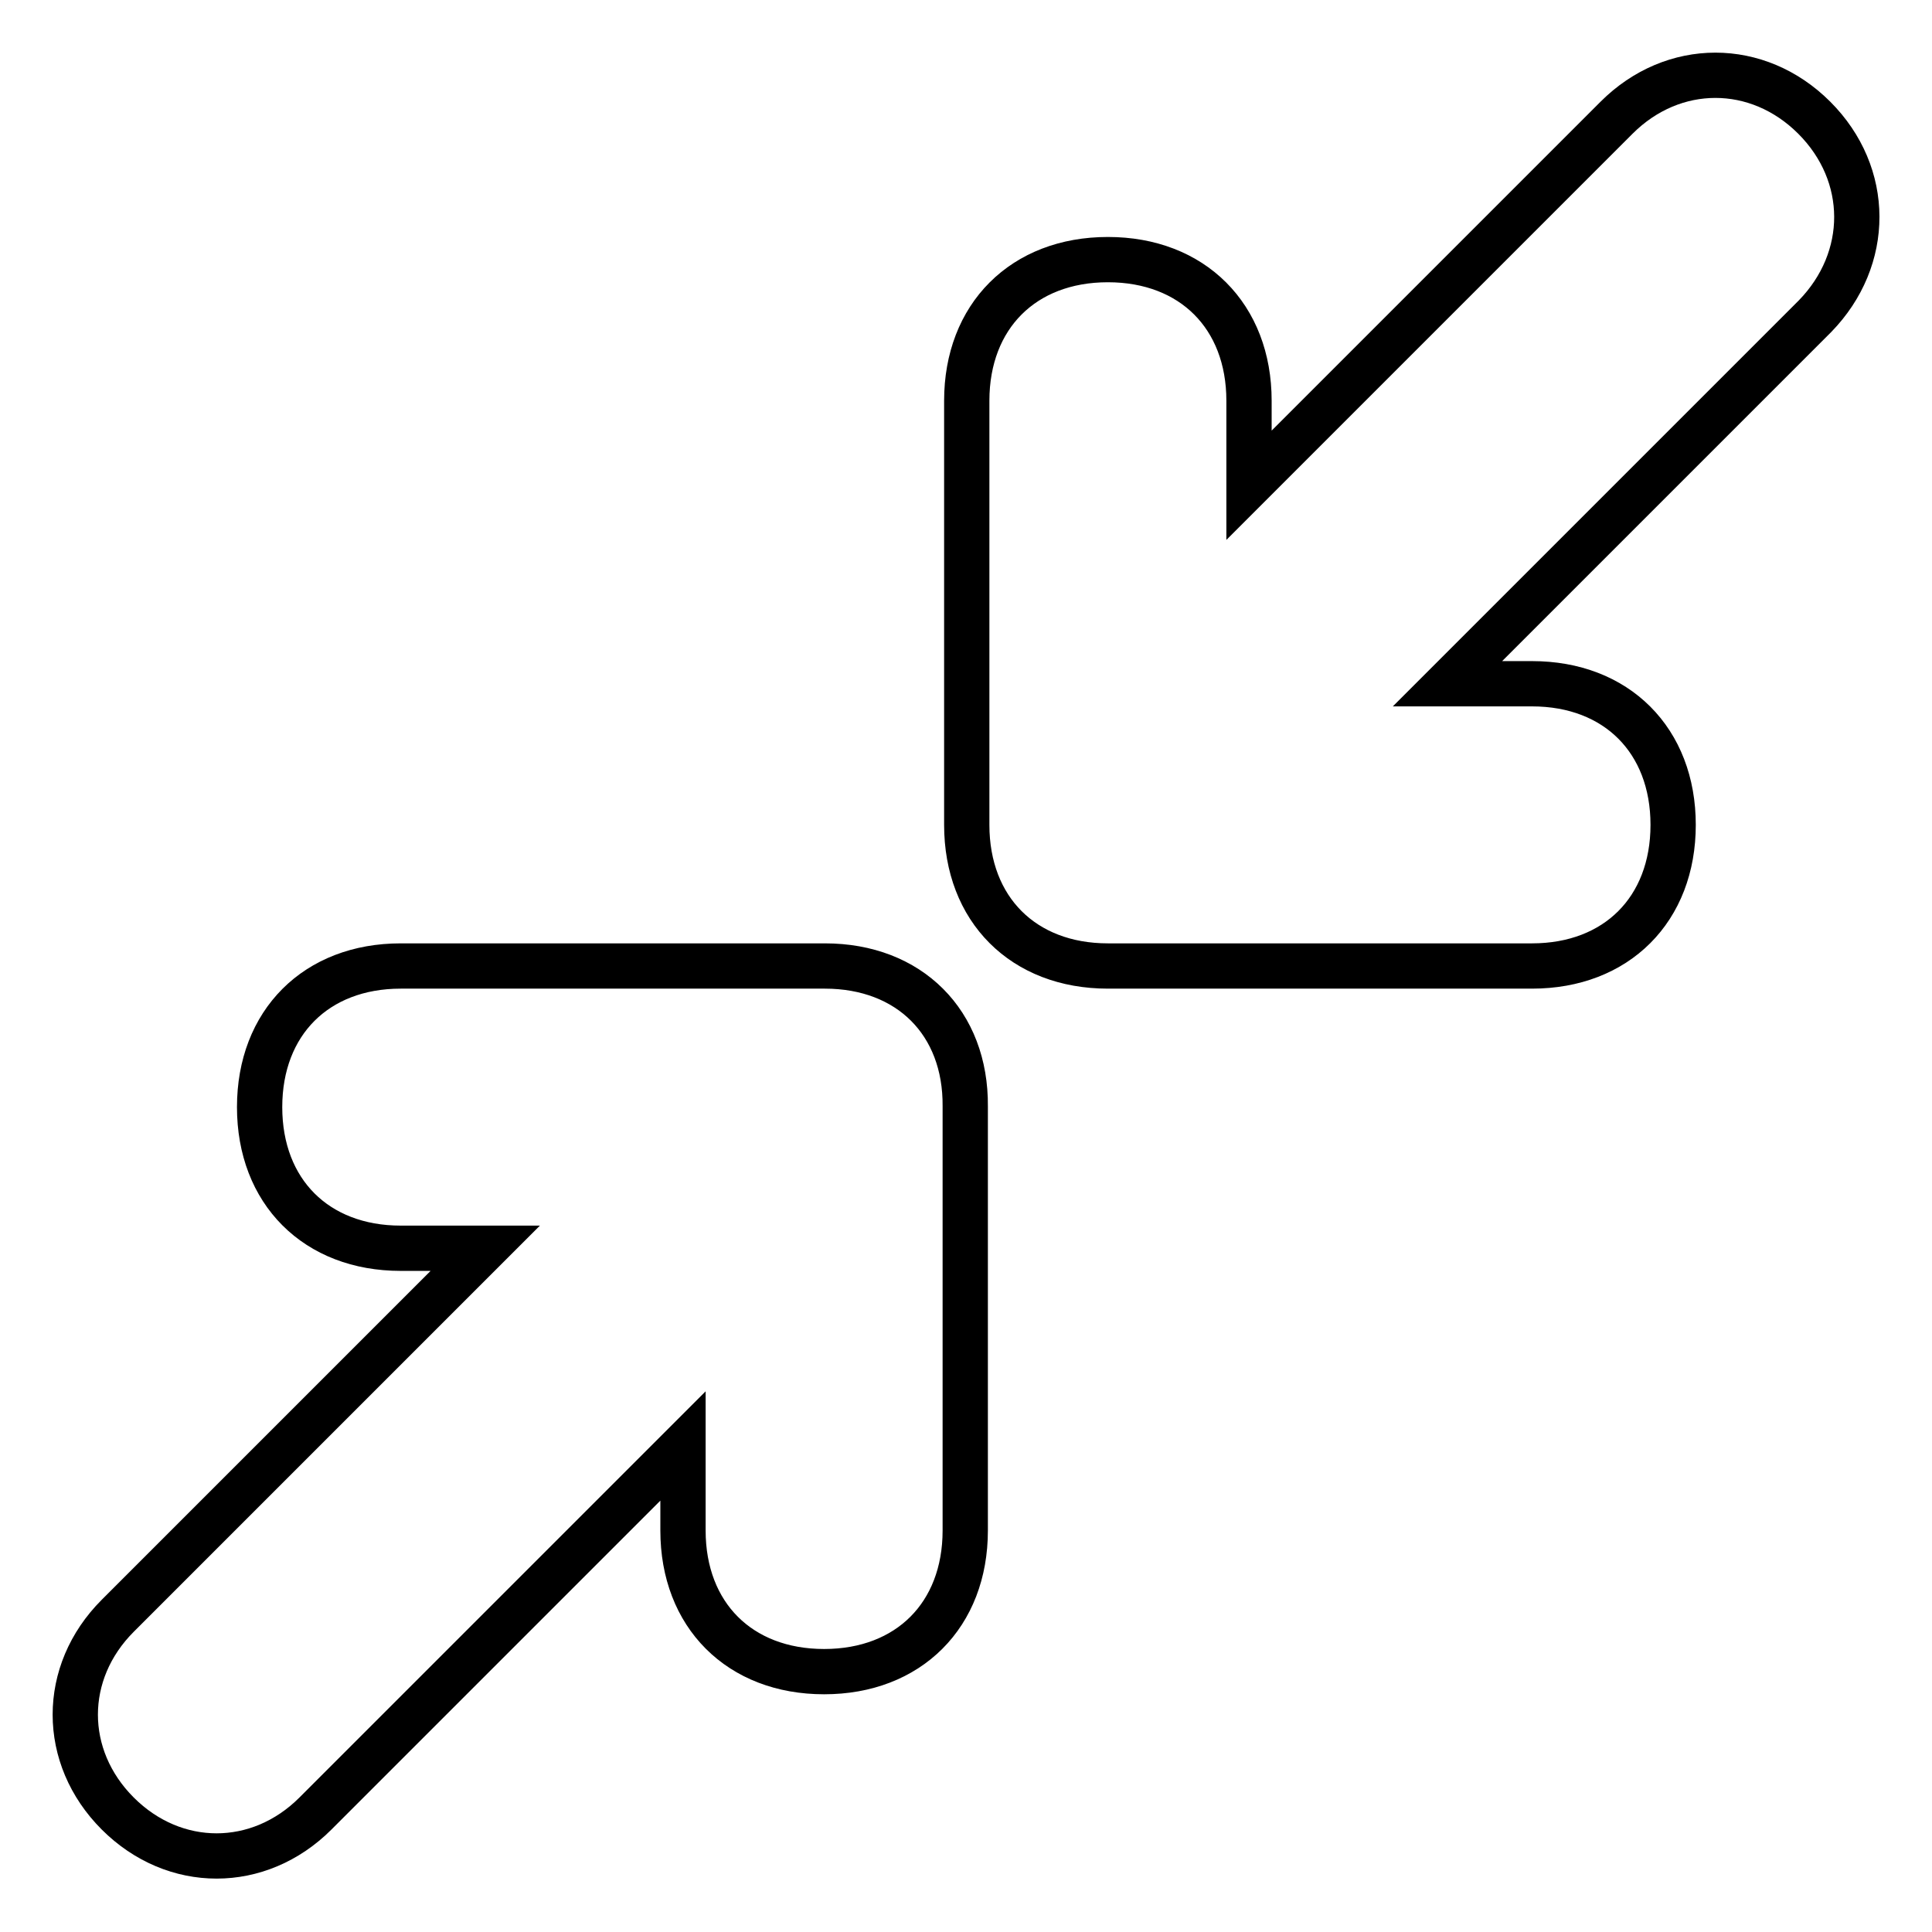 <?xml version="1.0" encoding="utf-8"?>
<!-- Svg Vector Icons : http://www.onlinewebfonts.com/icon -->
<!DOCTYPE svg PUBLIC "-//W3C//DTD SVG 1.1//EN" "http://www.w3.org/Graphics/SVG/1.1/DTD/svg11.dtd">
<svg version="1.1" xmlns="http://www.w3.org/2000/svg" xmlns:xlink="http://www.w3.org/1999/xlink" x="0px" y="0px" viewBox="0 0 256 256" enable-background="new 0 0 256 256" xml:space="preserve">
<g> <path stroke-width="6" fill-opacity="0" stroke="#000000"  d="M240.4,15.6c-7.5-7.5-18.7-7.5-26.2,0l-48.7,48.7V53.1c0-11.2-7.5-18.7-18.7-18.7l0,0 c-11.2,0-18.7,7.5-18.7,18.7v56.2c0,11.2,7.5,18.7,18.7,18.7h56.2c11.2,0,18.7-7.5,18.7-18.7l0,0c0-11.2-7.5-18.7-18.7-18.7h-11.2 l48.7-48.7C247.9,34.3,247.9,23.1,240.4,15.6z M109.3,128H53.1c-11.2,0-18.7,7.5-18.7,18.7l0,0c0,11.2,7.5,18.7,18.7,18.7h11.2 l-48.7,48.7c-7.5,7.5-7.5,18.7,0,26.2c7.5,7.5,18.7,7.5,26.2,0l48.7-48.7v11.2c0,11.2,7.5,18.7,18.7,18.7l0,0 c11.2,0,18.7-7.5,18.7-18.7v-56.2C128,135.5,120.5,128,109.3,128z"/></g>
</svg>